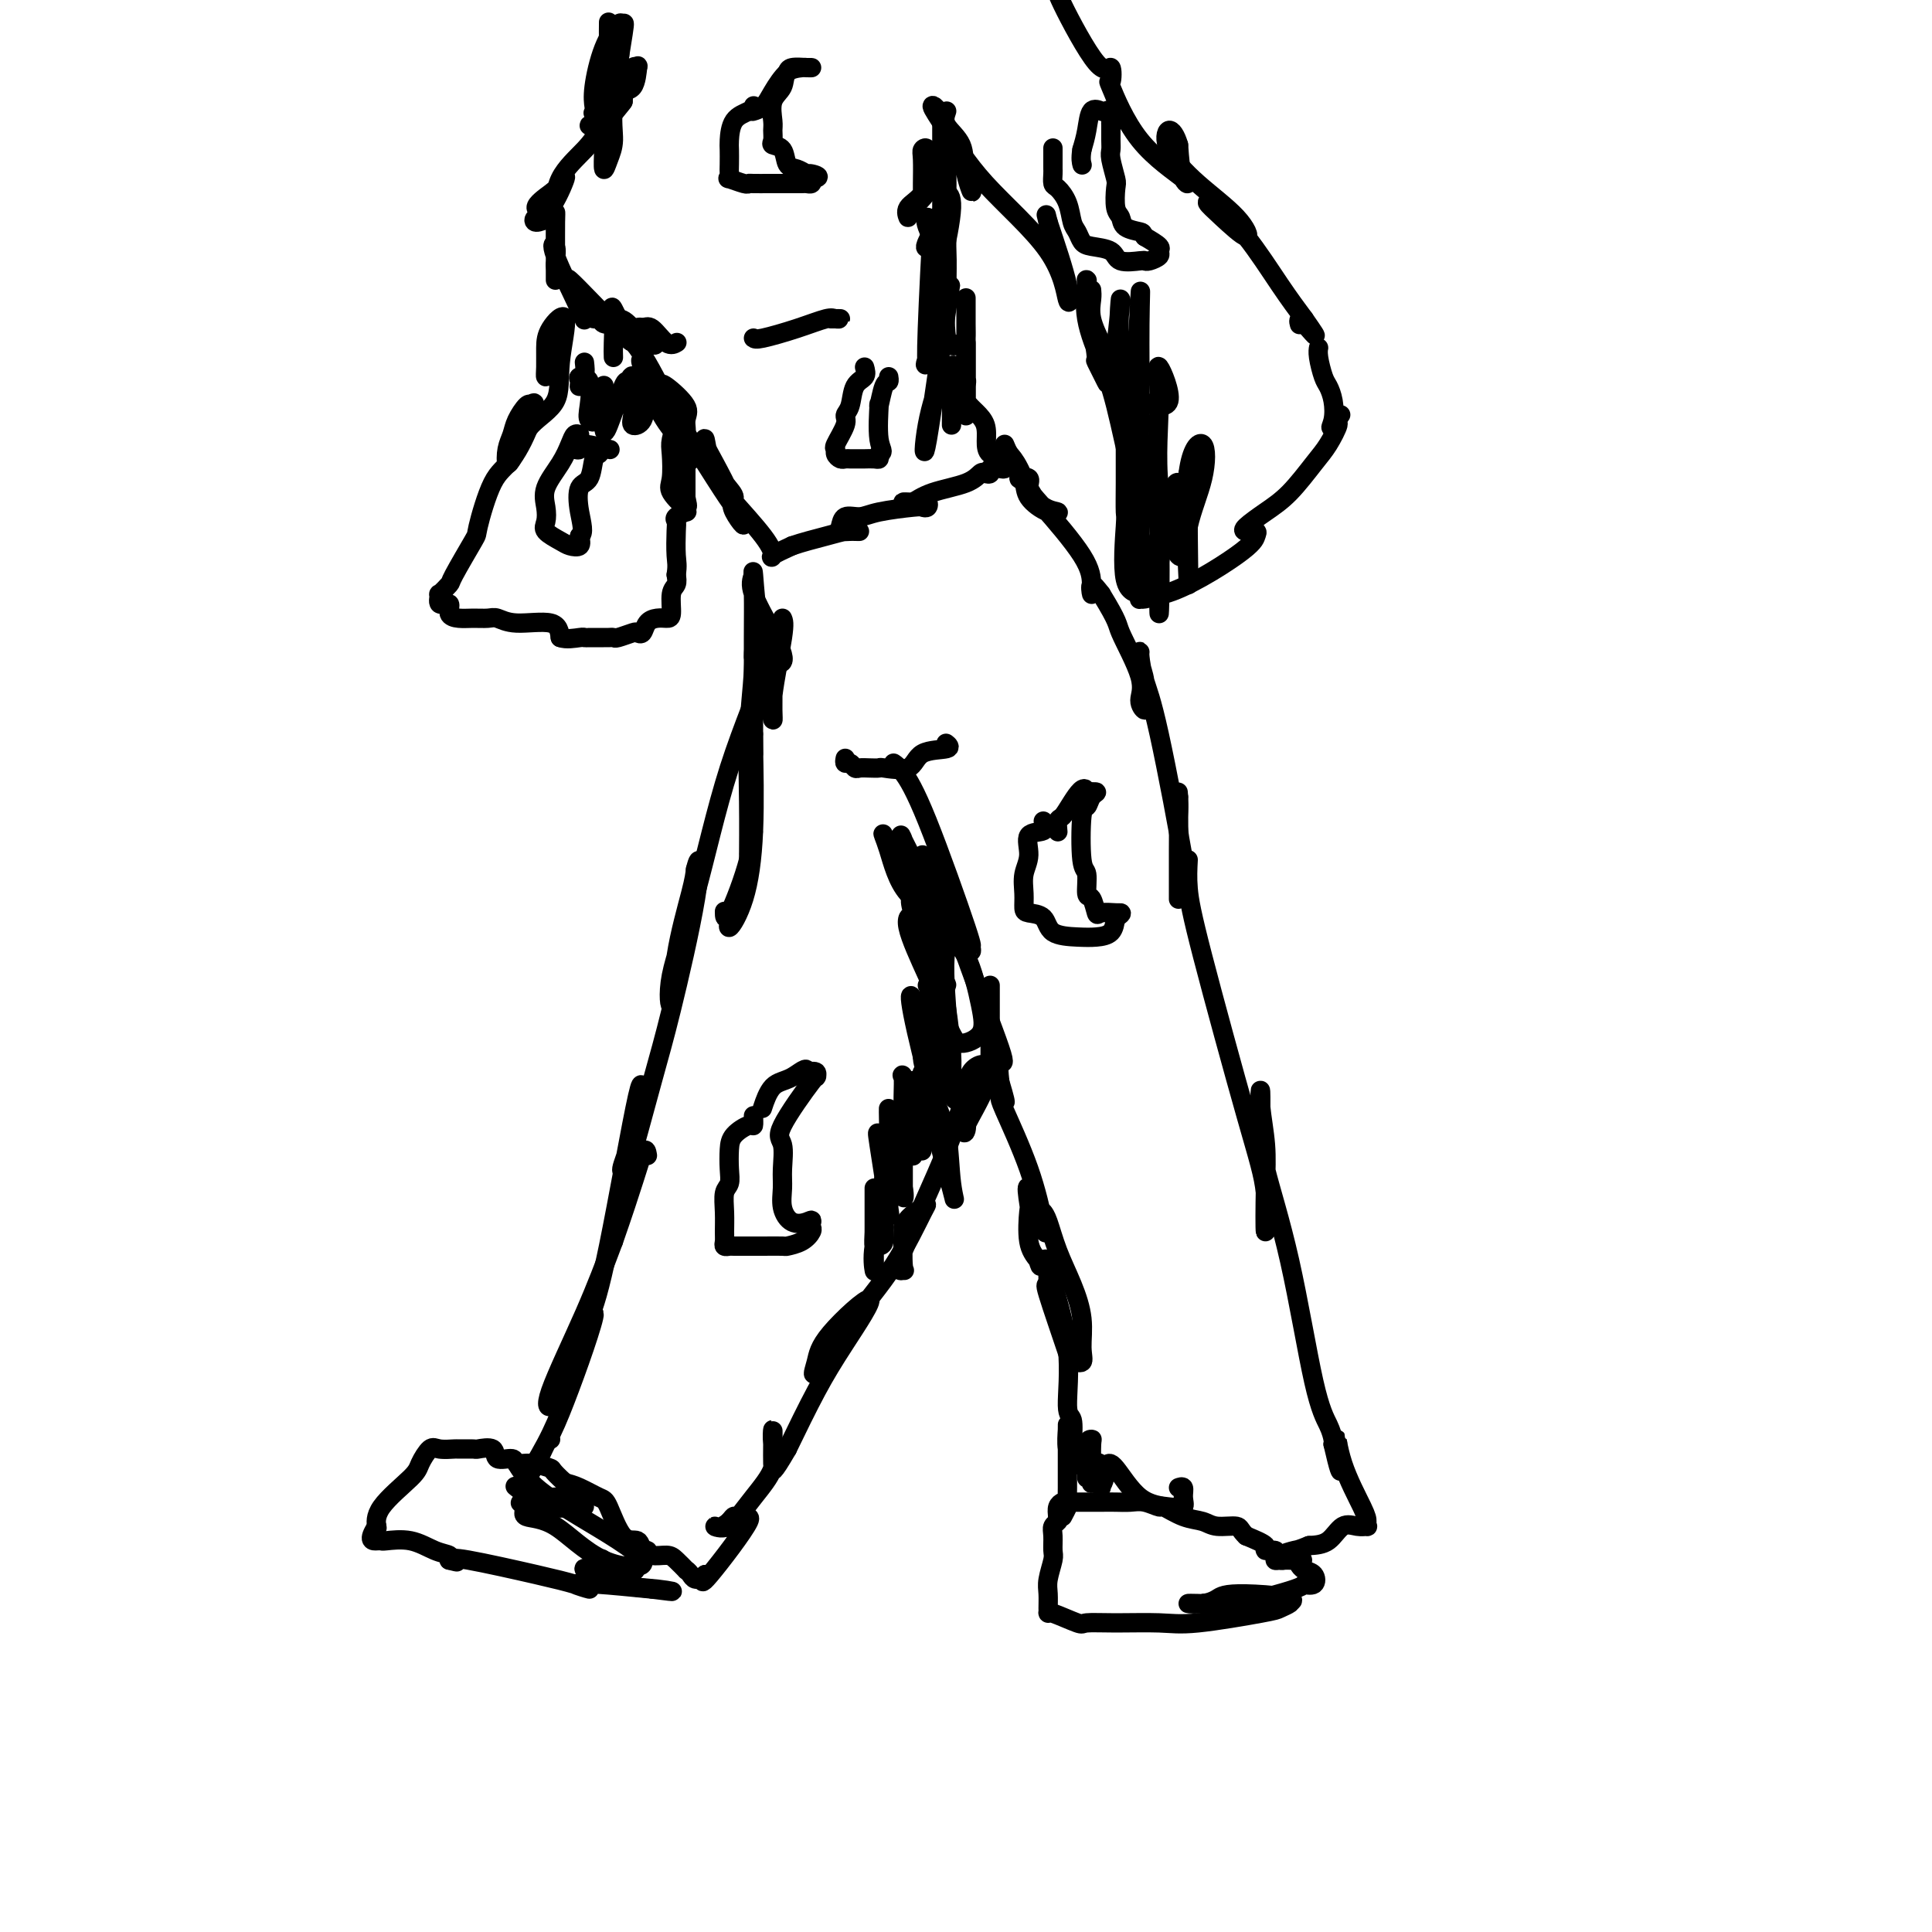 <svg viewBox='0 0 400 400' version='1.1' xmlns='http://www.w3.org/2000/svg' xmlns:xlink='http://www.w3.org/1999/xlink'><g fill='none' stroke='#000000' stroke-width='4' stroke-linecap='round' stroke-linejoin='round'><path d='M128,18c0.226,-0.074 0.452,-0.149 1,-1c0.548,-0.851 1.419,-2.479 2,-3c0.581,-0.521 0.871,0.064 1,0c0.129,-0.064 0.096,-0.776 0,0c-0.096,0.776 -0.255,3.041 -1,4c-0.745,0.959 -2.077,0.611 -3,1c-0.923,0.389 -1.436,1.514 -2,3c-0.564,1.486 -1.179,3.332 -2,4c-0.821,0.668 -1.849,0.158 -2,0c-0.151,-0.158 0.576,0.037 1,0c0.424,-0.037 0.544,-0.305 1,-1c0.456,-0.695 1.246,-1.815 2,-3c0.754,-1.185 1.472,-2.434 2,-3c0.528,-0.566 0.865,-0.447 1,0c0.135,0.447 0.067,1.224 0,2'/><path d='M129,21c0.033,0.128 -2.383,2.947 -4,5c-1.617,2.053 -2.434,3.339 -4,5c-1.566,1.661 -3.882,3.698 -5,6c-1.118,2.302 -1.040,4.870 -2,6c-0.960,1.130 -2.959,0.821 -3,0c-0.041,-0.821 1.877,-2.155 3,-3c1.123,-0.845 1.451,-1.203 2,-2c0.549,-0.797 1.318,-2.034 1,-1c-0.318,1.034 -1.725,4.339 -3,6c-1.275,1.661 -2.420,1.678 -3,2c-0.580,0.322 -0.594,0.949 0,1c0.594,0.051 1.797,-0.475 3,-1'/><path d='M114,45c0.691,-0.258 0.917,-0.902 1,-1c0.083,-0.098 0.022,0.351 0,2c-0.022,1.649 -0.005,4.498 0,7c0.005,2.502 -0.004,4.657 0,5c0.004,0.343 0.019,-1.127 0,-2c-0.019,-0.873 -0.072,-1.151 0,-2c0.072,-0.849 0.270,-2.270 0,-3c-0.270,-0.730 -1.009,-0.770 0,2c1.009,2.770 3.765,8.351 5,11c1.235,2.649 0.948,2.367 1,2c0.052,-0.367 0.443,-0.819 0,-2c-0.443,-1.181 -1.722,-3.090 -3,-5'/><path d='M118,59c-0.494,-1.182 -0.728,-1.636 0,-1c0.728,0.636 2.417,2.363 4,4c1.583,1.637 3.058,3.185 4,4c0.942,0.815 1.351,0.898 1,1c-0.351,0.102 -1.463,0.223 -2,0c-0.537,-0.223 -0.499,-0.791 -1,-1c-0.501,-0.209 -1.541,-0.060 -1,0c0.541,0.060 2.664,0.030 4,0c1.336,-0.030 1.884,-0.060 3,1c1.116,1.060 2.801,3.208 4,4c1.199,0.792 1.914,0.226 2,0c0.086,-0.226 -0.457,-0.113 -1,0'/><path d='M135,71c1.609,0.802 -0.370,0.306 -1,0c-0.630,-0.306 0.089,-0.422 0,-1c-0.089,-0.578 -0.985,-1.617 -1,-2c-0.015,-0.383 0.853,-0.109 1,0c0.147,0.109 -0.426,0.055 -1,0'/><path d='M133,68c-0.575,-0.477 -1.012,-0.170 -1,0c0.012,0.170 0.473,0.203 1,0c0.527,-0.203 1.121,-0.642 2,0c0.879,0.642 2.044,2.365 3,3c0.956,0.635 1.702,0.181 2,0c0.298,-0.181 0.149,-0.091 0,0'/><path d='M156,70c0.221,0.166 0.442,0.332 2,0c1.558,-0.332 4.453,-1.161 7,-2c2.547,-0.839 4.745,-1.689 6,-2c1.255,-0.311 1.565,-0.083 2,0c0.435,0.083 0.993,0.022 1,0c0.007,-0.022 -0.537,-0.006 -1,0c-0.463,0.006 -0.847,0.002 -1,0c-0.153,-0.002 -0.077,-0.001 0,0'/><path d='M127,74c-0.023,-0.812 -0.046,-1.623 0,-3c0.046,-1.377 0.161,-3.319 0,-5c-0.161,-1.681 -0.597,-3.101 0,-2c0.597,1.101 2.226,4.724 3,6c0.774,1.276 0.693,0.207 2,2c1.307,1.793 4.002,6.449 6,11c1.998,4.551 3.297,8.998 4,11c0.703,2.002 0.808,1.559 1,1c0.192,-0.559 0.471,-1.234 0,-2c-0.471,-0.766 -1.691,-1.623 -3,-3c-1.309,-1.377 -2.707,-3.273 -4,-6c-1.293,-2.727 -2.479,-6.286 -3,-8c-0.521,-1.714 -0.376,-1.582 0,-1c0.376,0.582 0.982,1.615 2,4c1.018,2.385 2.448,6.124 3,7c0.552,0.876 0.225,-1.110 2,1c1.775,2.110 5.650,8.317 8,12c2.350,3.683 3.175,4.841 4,6'/><path d='M152,105c3.847,6.410 0.964,2.935 0,1c-0.964,-1.935 -0.011,-2.331 0,-3c0.011,-0.669 -0.921,-1.610 -2,-3c-1.079,-1.390 -2.306,-3.230 -3,-5c-0.694,-1.770 -0.857,-3.471 -1,-4c-0.143,-0.529 -0.267,0.115 0,1c0.267,0.885 0.923,2.010 2,4c1.077,1.990 2.573,4.846 3,6c0.427,1.154 -0.214,0.605 1,2c1.214,1.395 4.284,4.735 6,7c1.716,2.265 2.077,3.456 2,4c-0.077,0.544 -0.594,0.441 0,0c0.594,-0.441 2.297,-1.221 4,-2'/><path d='M164,113c1.989,-0.702 4.960,-1.456 7,-2c2.040,-0.544 3.147,-0.878 4,-1c0.853,-0.122 1.451,-0.032 2,0c0.549,0.032 1.051,0.007 1,0c-0.051,-0.007 -0.653,0.004 -1,0c-0.347,-0.004 -0.438,-0.025 -1,0c-0.562,0.025 -1.596,0.095 -2,0c-0.404,-0.095 -0.178,-0.355 0,-1c0.178,-0.645 0.310,-1.676 1,-2c0.690,-0.324 1.940,0.058 3,0c1.060,-0.058 1.931,-0.555 4,-1c2.069,-0.445 5.335,-0.837 7,-1c1.665,-0.163 1.731,-0.096 2,0c0.269,0.096 0.743,0.222 1,0c0.257,-0.222 0.296,-0.791 0,-1c-0.296,-0.209 -0.926,-0.056 -1,0c-0.074,0.056 0.407,0.016 0,0c-0.407,-0.016 -1.704,-0.008 -3,0'/><path d='M188,104c-0.900,-0.148 -1.150,-0.017 -1,0c0.150,0.017 0.698,-0.080 1,0c0.302,0.080 0.357,0.336 1,0c0.643,-0.336 1.875,-1.266 4,-2c2.125,-0.734 5.142,-1.272 7,-2c1.858,-0.728 2.557,-1.645 3,-2c0.443,-0.355 0.630,-0.147 1,0c0.370,0.147 0.922,0.233 1,0c0.078,-0.233 -0.319,-0.784 0,-1c0.319,-0.216 1.355,-0.097 2,0c0.645,0.097 0.899,0.170 1,0c0.101,-0.170 0.051,-0.585 0,-1'/><path d='M208,96c2.410,-1.390 -1.564,-0.864 -3,-2c-1.436,-1.136 -0.332,-3.934 -1,-6c-0.668,-2.066 -3.107,-3.399 -4,-5c-0.893,-1.601 -0.239,-3.469 0,-4c0.239,-0.531 0.064,0.274 0,1c-0.064,0.726 -0.017,1.373 0,2c0.017,0.627 0.005,1.233 0,2c-0.005,0.767 -0.001,1.694 0,2c0.001,0.306 0.000,-0.008 0,-2c-0.000,-1.992 -0.000,-5.661 0,-8c0.000,-2.339 0.000,-3.349 0,-4c-0.000,-0.651 -0.000,-0.942 0,-1c0.000,-0.058 0.000,0.119 0,1c-0.000,0.881 -0.000,2.468 0,4c0.000,1.532 0.000,3.009 0,4c-0.000,0.991 -0.000,1.495 0,2'/><path d='M200,82c0.000,1.350 0.000,-0.277 0,-2c-0.000,-1.723 -0.000,-3.544 0,-5c0.000,-1.456 0.000,-2.547 0,-4c-0.000,-1.453 -0.000,-3.267 0,-5c0.000,-1.733 0.000,-3.386 0,-4c-0.000,-0.614 -0.001,-0.191 0,0c0.001,0.191 0.003,0.149 0,1c-0.003,0.851 -0.011,2.595 0,4c0.011,1.405 0.041,2.471 0,3c-0.041,0.529 -0.155,0.520 -1,1c-0.845,0.480 -2.423,1.450 -3,-1c-0.577,-2.450 -0.155,-8.318 0,-12c0.155,-3.682 0.041,-5.178 0,-7c-0.041,-1.822 -0.011,-3.972 0,-5c0.011,-1.028 0.003,-0.936 0,-1c-0.003,-0.064 -0.001,-0.285 0,1c0.001,1.285 0.000,4.077 0,6c-0.000,1.923 -0.000,2.978 0,4c0.000,1.022 0.000,2.011 0,3'/><path d='M196,59c0.012,1.425 0.042,-1.513 0,-3c-0.042,-1.487 -0.156,-1.522 -1,-3c-0.844,-1.478 -2.420,-4.398 -3,-6c-0.580,-1.602 -0.166,-1.886 0,-2c0.166,-0.114 0.083,-0.057 0,0'/><path d='M195,45c0.000,-0.021 0.000,-0.042 0,-1c0.000,-0.958 0.000,-2.854 0,-4c0.000,-1.146 0.000,-1.543 0,-2c0.000,-0.457 0.000,-0.975 0,-1c0.000,-0.025 0.000,0.441 0,1c0.000,0.559 0.000,1.210 0,2c-0.000,0.790 0.000,1.719 0,3c0.000,1.281 0.000,2.915 0,3c0.000,0.085 0.000,-1.379 0,-3c0.000,-1.621 0.000,-3.399 0,-5c0.000,-1.601 0.000,-3.024 0,-5c0.000,-1.976 0.000,-4.505 0,-6c0.000,-1.495 0.000,-1.957 0,-2c0.000,-0.043 0.000,0.333 0,1c0.000,0.667 0.000,1.626 0,3c0.000,1.374 0.000,3.162 0,4c0.000,0.838 0.000,0.726 0,1c0.000,0.274 0.000,0.936 0,1c0.000,0.064 0.000,-0.468 0,-1'/><path d='M195,34c0.000,0.422 0.000,-2.022 0,-3c0.000,-0.978 0.000,-0.489 0,0'/><path d='M196,23c-0.326,0.947 -0.653,1.894 0,3c0.653,1.106 2.285,2.370 3,4c0.715,1.630 0.513,3.624 1,6c0.487,2.376 1.661,5.132 1,3c-0.661,-2.132 -3.159,-9.153 -5,-13c-1.841,-3.847 -3.026,-4.521 -3,-4c0.026,0.521 1.264,2.236 3,5c1.736,2.764 3.971,6.578 8,11c4.029,4.422 9.853,9.453 13,14c3.147,4.547 3.616,8.609 4,10c0.384,1.391 0.681,0.112 0,-3c-0.681,-3.112 -2.341,-8.056 -4,-13'/><path d='M217,46c-0.667,-2.667 -0.333,-1.333 0,0'/><path d='M219,-2c0.075,0.024 0.151,0.047 0,0c-0.151,-0.047 -0.527,-0.165 1,3c1.527,3.165 4.959,9.614 7,12c2.041,2.386 2.692,0.709 3,1c0.308,0.291 0.272,2.549 0,3c-0.272,0.451 -0.780,-0.904 0,1c0.780,1.904 2.848,7.067 6,11c3.152,3.933 7.387,6.636 9,8c1.613,1.364 0.604,1.390 0,0c-0.604,-1.390 -0.802,-4.195 -1,-7'/><path d='M244,30c-0.541,-1.916 -1.395,-3.207 -2,-3c-0.605,0.207 -0.962,1.910 0,4c0.962,2.090 3.244,4.567 6,7c2.756,2.433 5.985,4.824 8,7c2.015,2.176 2.816,4.138 2,4c-0.816,-0.138 -3.247,-2.377 -5,-4c-1.753,-1.623 -2.826,-2.631 -3,-3c-0.174,-0.369 0.551,-0.099 2,1c1.449,1.099 3.621,3.027 6,6c2.379,2.973 4.965,6.992 7,10c2.035,3.008 3.517,5.004 5,7'/><path d='M270,66c4.393,6.262 1.375,2.417 0,1c-1.375,-1.417 -1.107,-0.405 -1,0c0.107,0.405 0.054,0.202 0,0'/><path d='M226,60c0.052,0.527 0.104,1.054 0,2c-0.104,0.946 -0.366,2.310 0,4c0.366,1.690 1.358,3.705 2,5c0.642,1.295 0.933,1.869 1,3c0.067,1.131 -0.090,2.820 0,4c0.090,1.180 0.427,1.849 0,1c-0.427,-0.849 -1.617,-3.218 -2,-4c-0.383,-0.782 0.042,0.024 0,-1c-0.042,-1.024 -0.549,-3.877 -1,-7c-0.451,-3.123 -0.844,-6.514 -1,-8c-0.156,-1.486 -0.076,-1.065 0,-1c0.076,0.065 0.147,-0.227 0,1c-0.147,1.227 -0.512,3.971 0,7c0.512,3.029 1.902,6.342 3,9c1.098,2.658 1.902,4.661 3,9c1.098,4.339 2.488,11.014 3,13c0.512,1.986 0.146,-0.718 0,-3c-0.146,-2.282 -0.073,-4.141 0,-6'/><path d='M234,88c-0.227,-4.296 -0.793,-10.535 -1,-13c-0.207,-2.465 -0.055,-1.155 0,0c0.055,1.155 0.015,2.156 0,3c-0.015,0.844 -0.003,1.530 0,4c0.003,2.470 -0.002,6.725 0,10c0.002,3.275 0.012,5.570 0,8c-0.012,2.430 -0.045,4.995 0,6c0.045,1.005 0.170,0.451 0,3c-0.170,2.549 -0.633,8.200 0,11c0.633,2.800 2.363,2.747 3,3c0.637,0.253 0.181,0.810 0,1c-0.181,0.190 -0.087,0.013 0,0c0.087,-0.013 0.168,0.139 1,0c0.832,-0.139 2.416,-0.570 4,-1'/><path d='M241,123c4.400,-1.122 11.400,-5.426 15,-8c3.600,-2.574 3.799,-3.416 4,-4c0.201,-0.584 0.404,-0.909 0,-1c-0.404,-0.091 -1.416,0.051 -2,0c-0.584,-0.051 -0.740,-0.294 0,-1c0.740,-0.706 2.374,-1.875 4,-3c1.626,-1.125 3.242,-2.208 5,-4c1.758,-1.792 3.657,-4.295 5,-6c1.343,-1.705 2.131,-2.613 3,-4c0.869,-1.387 1.820,-3.253 2,-4c0.180,-0.747 -0.410,-0.373 -1,0'/><path d='M276,88c3.098,-4.169 0.841,-1.093 0,0c-0.841,1.093 -0.268,0.203 0,-1c0.268,-1.203 0.229,-2.718 0,-4c-0.229,-1.282 -0.650,-2.330 -1,-3c-0.350,-0.670 -0.630,-0.963 -1,-2c-0.370,-1.037 -0.830,-2.818 -1,-4c-0.170,-1.182 -0.048,-1.766 0,-2c0.048,-0.234 0.024,-0.117 0,0'/><path d='M126,7c-0.001,-0.766 -0.002,-1.533 0,-2c0.002,-0.467 0.007,-0.636 0,0c-0.007,0.636 -0.026,2.076 0,4c0.026,1.924 0.098,4.332 0,6c-0.098,1.668 -0.367,2.596 -1,4c-0.633,1.404 -1.629,3.283 -2,4c-0.371,0.717 -0.117,0.271 0,0c0.117,-0.271 0.097,-0.369 0,-1c-0.097,-0.631 -0.273,-1.796 0,-4c0.273,-2.204 0.994,-5.449 2,-8c1.006,-2.551 2.299,-4.409 3,-5c0.701,-0.591 0.812,0.085 1,0c0.188,-0.085 0.453,-0.930 0,2c-0.453,2.930 -1.624,9.635 -2,14c-0.376,4.365 0.043,6.391 0,8c-0.043,1.609 -0.548,2.802 -1,4c-0.452,1.198 -0.853,2.399 -1,2c-0.147,-0.399 -0.042,-2.400 0,-4c0.042,-1.600 0.021,-2.800 0,-4'/><path d='M125,27c-0.337,-2.510 -0.678,-5.786 0,-9c0.678,-3.214 2.375,-6.365 3,-7c0.625,-0.635 0.179,1.247 0,2c-0.179,0.753 -0.089,0.376 0,0'/><path d='M116,66c-0.732,3.430 -1.464,6.859 -2,9c-0.536,2.141 -0.878,2.993 -1,3c-0.122,0.007 -0.026,-0.833 0,-2c0.026,-1.167 -0.017,-2.662 0,-4c0.017,-1.338 0.094,-2.520 1,-4c0.906,-1.480 2.642,-3.259 3,-2c0.358,1.259 -0.663,5.555 -1,9c-0.337,3.445 0.011,6.040 -1,8c-1.011,1.960 -3.382,3.287 -5,5c-1.618,1.713 -2.483,3.813 -3,5c-0.517,1.187 -0.687,1.462 -1,2c-0.313,0.538 -0.771,1.338 -1,1c-0.229,-0.338 -0.230,-1.814 0,-3c0.230,-1.186 0.690,-2.081 1,-3c0.310,-0.919 0.468,-1.863 1,-3c0.532,-1.137 1.438,-2.468 2,-3c0.562,-0.532 0.781,-0.266 1,0'/><path d='M110,84c0.964,-1.619 0.875,0.334 0,3c-0.875,2.666 -2.536,6.046 -4,8c-1.464,1.954 -2.730,2.483 -4,5c-1.270,2.517 -2.544,7.022 -3,9c-0.456,1.978 -0.093,1.428 -1,3c-0.907,1.572 -3.082,5.266 -4,7c-0.918,1.734 -0.578,1.506 -1,2c-0.422,0.494 -1.607,1.708 -2,2c-0.393,0.292 0.005,-0.338 0,0c-0.005,0.338 -0.413,1.646 0,2c0.413,0.354 1.648,-0.245 2,0c0.352,0.245 -0.177,1.332 0,2c0.177,0.668 1.061,0.915 2,1c0.939,0.085 1.933,0.006 3,0c1.067,-0.006 2.209,0.059 3,0c0.791,-0.059 1.233,-0.243 2,0c0.767,0.243 1.860,0.911 4,1c2.140,0.089 5.326,-0.403 7,0c1.674,0.403 1.837,1.702 2,3'/><path d='M116,132c1.163,0.464 3.071,0.124 4,0c0.929,-0.124 0.879,-0.033 1,0c0.121,0.033 0.414,0.009 1,0c0.586,-0.009 1.464,-0.001 2,0c0.536,0.001 0.728,-0.003 1,0c0.272,0.003 0.622,0.014 1,0c0.378,-0.014 0.784,-0.055 1,0c0.216,0.055 0.242,0.204 1,0c0.758,-0.204 2.247,-0.762 3,-1c0.753,-0.238 0.768,-0.155 1,0c0.232,0.155 0.679,0.381 1,0c0.321,-0.381 0.516,-1.369 1,-2c0.484,-0.631 1.258,-0.903 2,-1c0.742,-0.097 1.453,-0.018 2,0c0.547,0.018 0.930,-0.026 1,-1c0.070,-0.974 -0.173,-2.878 0,-4c0.173,-1.122 0.764,-1.464 1,-2c0.236,-0.536 0.118,-1.268 0,-2'/><path d='M140,119c0.312,-2.024 0.091,-2.585 0,-4c-0.091,-1.415 -0.053,-3.685 0,-5c0.053,-1.315 0.119,-1.674 0,-2c-0.119,-0.326 -0.424,-0.617 0,-1c0.424,-0.383 1.578,-0.857 2,-1c0.422,-0.143 0.113,0.047 0,0c-0.113,-0.047 -0.030,-0.330 0,-1c0.030,-0.670 0.008,-1.726 0,-2c-0.008,-0.274 -0.002,0.235 0,-1c0.002,-1.235 0.001,-4.215 0,-6c-0.001,-1.785 -0.000,-2.377 0,-3c0.000,-0.623 0.000,-1.277 0,-2c-0.000,-0.723 -0.000,-1.513 0,-1c0.000,0.513 0.000,2.330 0,3c-0.000,0.670 -0.000,0.191 0,1c0.000,0.809 0.000,2.904 0,5'/><path d='M142,99c-0.049,2.136 -0.170,2.976 0,4c0.170,1.024 0.633,2.232 0,2c-0.633,-0.232 -2.362,-1.903 -3,-3c-0.638,-1.097 -0.185,-1.619 0,-3c0.185,-1.381 0.102,-3.622 0,-5c-0.102,-1.378 -0.224,-1.892 0,-3c0.224,-1.108 0.792,-2.808 1,-3c0.208,-0.192 0.056,1.124 0,2c-0.056,0.876 -0.015,1.313 0,2c0.015,0.687 0.004,1.625 0,2c-0.004,0.375 -0.002,0.188 0,0'/><path d='M156,119c-0.364,0.967 -0.728,1.934 0,4c0.728,2.066 2.549,5.230 4,8c1.451,2.770 2.532,5.145 2,6c-0.532,0.855 -2.679,0.189 -4,-4c-1.321,-4.189 -1.818,-11.902 -2,-14c-0.182,-2.098 -0.049,1.418 0,4c0.049,2.582 0.013,4.231 0,9c-0.013,4.769 -0.003,12.659 0,17c0.003,4.341 0.001,5.133 0,6c-0.001,0.867 -0.000,1.810 0,0c0.000,-1.810 0.000,-6.374 0,-10c-0.000,-3.626 -0.000,-6.313 0,-9'/><path d='M156,136c0.061,-2.870 0.212,-0.546 0,3c-0.212,3.546 -0.789,8.312 -1,13c-0.211,4.688 -0.057,9.298 0,14c0.057,4.702 0.015,9.498 0,12c-0.015,2.502 -0.004,2.712 0,2c0.004,-0.712 0.001,-2.346 0,-3c-0.001,-0.654 -0.001,-0.327 0,0'/><path d='M208,92c0.283,0.703 0.566,1.406 1,2c0.434,0.594 1.020,1.079 2,3c0.980,1.921 2.355,5.279 4,7c1.645,1.721 3.559,1.807 4,2c0.441,0.193 -0.592,0.495 -2,0c-1.408,-0.495 -3.191,-1.787 -4,-3c-0.809,-1.213 -0.644,-2.347 -1,-3c-0.356,-0.653 -1.234,-0.826 -1,-1c0.234,-0.174 1.579,-0.350 2,0c0.421,0.350 -0.083,1.224 0,2c0.083,0.776 0.753,1.453 3,4c2.247,2.547 6.072,6.964 8,10c1.928,3.036 1.960,4.690 2,6c0.040,1.310 0.088,2.276 0,2c-0.088,-0.276 -0.311,-1.793 0,-2c0.311,-0.207 1.155,0.897 2,2'/><path d='M228,123c3.753,6.133 3.135,5.964 4,8c0.865,2.036 3.214,6.275 4,9c0.786,2.725 0.011,3.936 0,5c-0.011,1.064 0.743,1.980 1,2c0.257,0.020 0.016,-0.856 0,-2c-0.016,-1.144 0.194,-2.555 0,-4c-0.194,-1.445 -0.792,-2.925 -1,-4c-0.208,-1.075 -0.027,-1.744 0,-2c0.027,-0.256 -0.102,-0.097 0,1c0.102,1.097 0.435,3.132 1,5c0.565,1.868 1.363,3.567 3,11c1.637,7.433 4.113,20.599 5,26c0.887,5.401 0.185,3.036 0,2c-0.185,-1.036 0.146,-0.741 0,-2c-0.146,-1.259 -0.770,-4.070 -1,-6c-0.230,-1.930 -0.066,-2.980 0,-4c0.066,-1.020 0.033,-2.010 0,-3'/><path d='M244,165c-0.155,-2.059 -0.041,-0.708 0,2c0.041,2.708 0.011,6.773 0,9c-0.011,2.227 -0.003,2.617 0,4c0.003,1.383 0.001,3.759 0,5c-0.001,1.241 -0.000,1.348 0,1c0.000,-0.348 0.000,-1.150 0,-1c-0.000,0.150 -0.000,1.251 0,0c0.000,-1.251 0.000,-4.853 0,-7c-0.000,-2.147 -0.000,-2.838 0,-2c0.000,0.838 0.000,3.204 0,4c-0.000,0.796 -0.000,0.022 0,0c0.000,-0.022 0.000,0.708 0,1c-0.000,0.292 -0.000,0.146 0,0'/><path d='M156,152c-0.036,-0.287 -0.071,-0.573 0,3c0.071,3.573 0.250,11.007 0,17c-0.250,5.993 -0.929,10.547 -2,14c-1.071,3.453 -2.536,5.806 -3,6c-0.464,0.194 0.072,-1.770 1,-4c0.928,-2.230 2.249,-4.724 3,-8c0.751,-3.276 0.933,-7.334 1,-8c0.067,-0.666 0.018,2.058 -1,6c-1.018,3.942 -3.005,9.100 -4,11c-0.995,1.900 -0.999,0.543 -1,0c-0.001,-0.543 -0.001,-0.271 0,0'/><path d='M162,128c0.227,0.490 0.453,0.980 0,4c-0.453,3.020 -1.586,8.571 -2,12c-0.414,3.429 -0.108,4.737 0,5c0.108,0.263 0.019,-0.517 0,-2c-0.019,-1.483 0.034,-3.668 0,-7c-0.034,-3.332 -0.154,-7.812 0,-9c0.154,-1.188 0.581,0.915 -1,6c-1.581,5.085 -5.169,13.151 -8,22c-2.831,8.849 -4.906,18.481 -7,26c-2.094,7.519 -4.208,12.923 -5,17c-0.792,4.077 -0.264,6.825 0,6c0.264,-0.825 0.263,-5.222 1,-10c0.737,-4.778 2.210,-9.937 3,-13c0.790,-3.063 0.895,-4.032 1,-5'/><path d='M144,180c1.033,-4.202 1.115,-0.706 0,6c-1.115,6.706 -3.426,16.623 -5,23c-1.574,6.377 -2.412,9.213 -4,15c-1.588,5.787 -3.927,14.524 -5,18c-1.073,3.476 -0.881,1.690 -1,1c-0.119,-0.690 -0.548,-0.284 0,-2c0.548,-1.716 2.075,-5.553 3,-10c0.925,-4.447 1.249,-9.505 0,-4c-1.249,5.505 -4.071,21.573 -6,31c-1.929,9.427 -2.964,12.214 -4,15'/><path d='M122,273c-3.667,15.500 -1.833,7.750 0,0'/><path d='M175,157c-0.088,0.453 -0.176,0.906 0,1c0.176,0.094 0.615,-0.171 1,0c0.385,0.171 0.715,0.777 1,1c0.285,0.223 0.524,0.063 1,0c0.476,-0.063 1.188,-0.027 2,0c0.812,0.027 1.725,0.047 2,0c0.275,-0.047 -0.088,-0.160 1,0c1.088,0.160 3.626,0.593 5,0c1.374,-0.593 1.585,-2.210 3,-3c1.415,-0.790 4.035,-0.751 5,-1c0.965,-0.249 0.276,-0.785 0,-1c-0.276,-0.215 -0.138,-0.107 0,0'/><path d='M185,158c0.516,0.354 1.031,0.707 2,2c0.969,1.293 2.391,3.524 5,10c2.609,6.476 6.406,17.196 8,22c1.594,4.804 0.984,3.691 1,4c0.016,0.309 0.659,2.038 -1,0c-1.659,-2.038 -5.621,-7.845 -7,-11c-1.379,-3.155 -0.175,-3.659 0,-5c0.175,-1.341 -0.678,-3.518 0,-2c0.678,1.518 2.889,6.733 4,10c1.111,3.267 1.123,4.587 3,10c1.877,5.413 5.621,14.919 7,19c1.379,4.081 0.394,2.737 0,3c-0.394,0.263 -0.197,2.131 0,4'/><path d='M207,224c2.164,7.207 0.572,3.226 0,2c-0.572,-1.226 -0.126,0.304 0,1c0.126,0.696 -0.069,0.560 1,3c1.069,2.440 3.400,7.457 5,12c1.600,4.543 2.468,8.613 3,11c0.532,2.387 0.730,3.090 0,1c-0.730,-2.090 -2.386,-6.971 -3,-8c-0.614,-1.029 -0.185,1.796 0,3c0.185,1.204 0.127,0.786 0,2c-0.127,1.214 -0.322,4.061 0,6c0.322,1.939 1.161,2.969 2,4'/><path d='M215,261c0.476,2.321 0.667,0.625 1,0c0.333,-0.625 0.810,-0.179 1,0c0.190,0.179 0.095,0.089 0,0'/><path d='M246,178c-0.099,1.843 -0.198,3.687 0,6c0.198,2.313 0.694,5.097 3,14c2.306,8.903 6.423,23.925 9,33c2.577,9.075 3.615,12.203 4,16c0.385,3.797 0.117,8.262 0,8c-0.117,-0.262 -0.084,-5.251 0,-9c0.084,-3.749 0.219,-6.259 0,-9c-0.219,-2.741 -0.790,-5.713 -1,-8c-0.210,-2.287 -0.058,-3.891 0,-3c0.058,0.891 0.022,4.275 0,7c-0.022,2.725 -0.030,4.789 1,9c1.030,4.211 3.099,10.568 5,19c1.901,8.432 3.633,18.941 5,25c1.367,6.059 2.368,7.670 3,9c0.632,1.330 0.895,2.380 1,3c0.105,0.620 0.053,0.810 0,1'/><path d='M276,299c2.547,11.185 1.414,2.647 1,0c-0.414,-2.647 -0.110,0.597 1,4c1.110,3.403 3.024,6.965 4,9c0.976,2.035 1.013,2.542 1,3c-0.013,0.458 -0.074,0.865 0,1c0.074,0.135 0.285,-0.003 0,0c-0.285,0.003 -1.066,0.145 -2,0c-0.934,-0.145 -2.021,-0.578 -3,0c-0.979,0.578 -1.851,2.165 -3,3c-1.149,0.835 -2.574,0.917 -4,1'/><path d='M271,320c-2.372,0.956 -2.303,0.845 -3,1c-0.697,0.155 -2.159,0.578 -3,1c-0.841,0.422 -1.060,0.845 -1,1c0.060,0.155 0.399,0.041 1,0c0.601,-0.041 1.464,-0.011 2,0c0.536,0.011 0.744,0.003 1,0c0.256,-0.003 0.559,-0.001 1,0c0.441,0.001 1.019,0.001 1,0c-0.019,-0.001 -0.636,-0.003 -1,0c-0.364,0.003 -0.473,0.011 -1,0c-0.527,-0.011 -1.470,-0.041 -2,0c-0.530,0.041 -0.647,0.152 -1,0c-0.353,-0.152 -0.943,-0.568 -1,-1c-0.057,-0.432 0.418,-0.879 0,-1c-0.418,-0.121 -1.728,0.083 -2,0c-0.272,-0.083 0.494,-0.452 0,-1c-0.494,-0.548 -2.247,-1.274 -4,-2'/><path d='M258,318c-1.329,-1.241 -1.152,-1.843 -2,-2c-0.848,-0.157 -2.722,0.131 -4,0c-1.278,-0.131 -1.959,-0.680 -3,-1c-1.041,-0.320 -2.442,-0.411 -4,-1c-1.558,-0.589 -3.275,-1.674 -4,-2c-0.725,-0.326 -0.460,0.109 -1,0c-0.540,-0.109 -1.885,-0.761 -3,-1c-1.115,-0.239 -2.001,-0.064 -3,0c-0.999,0.064 -2.113,0.017 -3,0c-0.887,-0.017 -1.548,-0.002 -3,0c-1.452,0.002 -3.696,-0.008 -5,0c-1.304,0.008 -1.669,0.033 -2,0c-0.331,-0.033 -0.628,-0.124 -1,0c-0.372,0.124 -0.821,0.464 -1,1c-0.179,0.536 -0.090,1.268 0,2'/><path d='M219,314c-0.094,0.651 0.172,0.777 0,1c-0.172,0.223 -0.782,0.542 -1,1c-0.218,0.458 -0.044,1.056 0,2c0.044,0.944 -0.041,2.235 0,3c0.041,0.765 0.207,1.004 0,2c-0.207,0.996 -0.789,2.748 -1,4c-0.211,1.252 -0.053,2.003 0,3c0.053,0.997 -0.000,2.239 0,3c0.000,0.761 0.053,1.041 0,1c-0.053,-0.041 -0.213,-0.404 1,0c1.213,0.404 3.800,1.574 5,2c1.200,0.426 1.015,0.107 2,0c0.985,-0.107 3.141,-0.003 6,0c2.859,0.003 6.420,-0.094 9,0c2.580,0.094 4.177,0.379 8,0c3.823,-0.379 9.870,-1.421 13,-2c3.130,-0.579 3.343,-0.694 4,-1c0.657,-0.306 1.759,-0.802 2,-1c0.241,-0.198 -0.380,-0.099 -1,0'/><path d='M266,332c5.171,-1.116 -3.403,-1.907 -8,-2c-4.597,-0.093 -5.218,0.511 -6,1c-0.782,0.489 -1.725,0.862 -3,1c-1.275,0.138 -2.881,0.040 -3,0c-0.119,-0.040 1.248,-0.021 2,0c0.752,0.021 0.889,0.044 1,0c0.111,-0.044 0.194,-0.153 1,0c0.806,0.153 2.333,0.570 6,0c3.667,-0.570 9.473,-2.127 12,-3c2.527,-0.873 1.773,-1.061 2,-1c0.227,0.061 1.434,0.370 2,0c0.566,-0.370 0.492,-1.419 0,-2c-0.492,-0.581 -1.402,-0.695 -2,-1c-0.598,-0.305 -0.885,-0.801 -1,-1c-0.115,-0.199 -0.057,-0.099 0,0'/><path d='M220,314c0.423,-0.793 0.845,-1.586 1,-2c0.155,-0.414 0.041,-0.450 0,-1c-0.041,-0.550 -0.011,-1.614 0,-3c0.011,-1.386 0.003,-3.093 0,-4c-0.003,-0.907 -0.001,-1.013 0,-2c0.001,-0.987 -0.001,-2.855 0,-4c0.001,-1.145 0.004,-1.568 0,-2c-0.004,-0.432 -0.015,-0.873 0,-1c0.015,-0.127 0.056,0.061 0,1c-0.056,0.939 -0.210,2.629 0,4c0.210,1.371 0.784,2.421 1,3c0.216,0.579 0.075,0.686 0,0c-0.075,-0.686 -0.083,-2.165 0,-4c0.083,-1.835 0.257,-4.025 0,-5c-0.257,-0.975 -0.945,-0.737 -1,-3c-0.055,-2.263 0.521,-7.029 0,-12c-0.521,-4.971 -2.140,-10.146 -3,-13c-0.860,-2.854 -0.960,-3.387 -1,-3c-0.040,0.387 -0.020,1.693 0,3'/><path d='M217,266c-0.235,0.219 -0.824,-0.733 0,2c0.824,2.733 3.059,9.150 4,12c0.941,2.850 0.587,2.134 1,2c0.413,-0.134 1.593,0.315 2,0c0.407,-0.315 0.040,-1.394 0,-3c-0.040,-1.606 0.248,-3.741 0,-6c-0.248,-2.259 -1.033,-4.644 -2,-7c-0.967,-2.356 -2.115,-4.683 -3,-7c-0.885,-2.317 -1.508,-4.624 -2,-6c-0.492,-1.376 -0.855,-1.822 -1,-2c-0.145,-0.178 -0.073,-0.089 0,0'/><path d='M205,204c0.002,0.317 0.004,0.635 0,3c-0.004,2.365 -0.015,6.779 0,10c0.015,3.221 0.056,5.249 -1,8c-1.056,2.751 -3.210,6.225 -4,8c-0.790,1.775 -0.215,1.852 0,1c0.215,-0.852 0.069,-2.631 0,-5c-0.069,-2.369 -0.063,-5.327 1,-7c1.063,-1.673 3.182,-2.060 3,-1c-0.182,1.060 -2.665,3.568 -4,6c-1.335,2.432 -1.521,4.787 -4,11c-2.479,6.213 -7.252,16.284 -9,21c-1.748,4.716 -0.471,4.077 0,4c0.471,-0.077 0.134,0.406 0,-1c-0.134,-1.406 -0.067,-4.703 0,-8'/><path d='M187,254c0.840,-2.220 2.938,-3.271 4,-4c1.062,-0.729 1.086,-1.135 0,1c-1.086,2.135 -3.284,6.811 -6,11c-2.716,4.189 -5.952,7.891 -9,12c-3.048,4.109 -5.910,8.623 -7,10c-1.090,1.377 -0.407,-0.385 0,-2c0.407,-1.615 0.540,-3.085 3,-6c2.460,-2.915 7.247,-7.276 8,-7c0.753,0.276 -2.528,5.190 -5,9c-2.472,3.810 -4.135,6.517 -6,10c-1.865,3.483 -3.933,7.741 -6,12'/><path d='M163,300c-3.310,5.713 -3.084,4.495 -3,4c0.084,-0.495 0.025,-0.266 0,-1c-0.025,-0.734 -0.018,-2.432 0,-4c0.018,-1.568 0.046,-3.006 0,-3c-0.046,0.006 -0.165,1.458 0,3c0.165,1.542 0.616,3.176 0,5c-0.616,1.824 -2.299,3.840 -4,6c-1.701,2.160 -3.419,4.466 -4,5c-0.581,0.534 -0.023,-0.705 0,-1c0.023,-0.295 -0.488,0.352 -1,1'/><path d='M151,315c-2.156,1.865 -3.044,1.027 -3,1c0.044,-0.027 1.022,0.756 3,0c1.978,-0.756 4.956,-3.050 4,-1c-0.956,2.050 -5.844,8.443 -8,11c-2.156,2.557 -1.578,1.279 -1,0'/><path d='M146,326c-2.004,1.770 -2.513,0.694 -3,0c-0.487,-0.694 -0.950,-1.008 -1,-1c-0.050,0.008 0.313,0.338 0,0c-0.313,-0.338 -1.303,-1.342 -2,-2c-0.697,-0.658 -1.102,-0.969 -2,-1c-0.898,-0.031 -2.288,0.218 -3,0c-0.712,-0.218 -0.747,-0.903 -1,-1c-0.253,-0.097 -0.723,0.392 -1,0c-0.277,-0.392 -0.360,-1.667 -1,-2c-0.640,-0.333 -1.837,0.275 -3,-1c-1.163,-1.275 -2.291,-4.435 -3,-6c-0.709,-1.565 -0.999,-1.537 -2,-2c-1.001,-0.463 -2.715,-1.418 -4,-2c-1.285,-0.582 -2.143,-0.791 -3,-1'/><path d='M117,307c-3.269,-2.934 -2.442,-2.770 -3,-3c-0.558,-0.230 -2.500,-0.854 -4,-1c-1.500,-0.146 -2.557,0.185 -3,0c-0.443,-0.185 -0.274,-0.887 -1,-1c-0.726,-0.113 -2.349,0.362 -3,0c-0.651,-0.362 -0.329,-1.561 -1,-2c-0.671,-0.439 -2.333,-0.117 -3,0c-0.667,0.117 -0.338,0.029 -1,0c-0.662,-0.029 -2.314,0.002 -3,0c-0.686,-0.002 -0.406,-0.036 -1,0c-0.594,0.036 -2.062,0.144 -3,0c-0.938,-0.144 -1.348,-0.539 -2,0c-0.652,0.539 -1.548,2.012 -2,3c-0.452,0.988 -0.461,1.492 -2,3c-1.539,1.508 -4.607,4.021 -6,6c-1.393,1.979 -1.112,3.422 -1,4c0.112,0.578 0.056,0.289 0,0'/><path d='M78,316c-2.072,3.157 -0.753,3.049 0,3c0.753,-0.049 0.941,-0.038 1,0c0.059,0.038 -0.012,0.104 1,0c1.012,-0.104 3.106,-0.378 5,0c1.894,0.378 3.587,1.410 5,2c1.413,0.590 2.547,0.740 3,1c0.453,0.260 0.227,0.630 0,1'/><path d='M93,323c2.562,0.660 1.468,0.311 1,0c-0.468,-0.311 -0.310,-0.585 3,0c3.310,0.585 9.773,2.027 14,3c4.227,0.973 6.218,1.475 8,2c1.782,0.525 3.356,1.072 3,1c-0.356,-0.072 -2.642,-0.761 -3,-1c-0.358,-0.239 1.211,-0.026 2,0c0.789,0.026 0.797,-0.135 3,0c2.203,0.135 6.602,0.568 11,1'/><path d='M135,329c7.039,0.940 3.637,0.291 1,0c-2.637,-0.291 -4.507,-0.222 -7,-1c-2.493,-0.778 -5.607,-2.403 -7,-3c-1.393,-0.597 -1.064,-0.167 -1,0c0.064,0.167 -0.138,0.072 2,0c2.138,-0.072 6.614,-0.123 8,0c1.386,0.123 -0.319,0.418 -2,0c-1.681,-0.418 -3.337,-1.548 -4,-2c-0.663,-0.452 -0.331,-0.226 0,0'/><path d='M114,298c-0.283,0.103 -0.565,0.206 -1,1c-0.435,0.794 -1.022,2.277 -2,4c-0.978,1.723 -2.348,3.684 -2,3c0.348,-0.684 2.412,-4.012 4,-7c1.588,-2.988 2.698,-5.636 4,-9c1.302,-3.364 2.795,-7.444 4,-11c1.205,-3.556 2.121,-6.587 2,-7c-0.121,-0.413 -1.279,1.792 -3,5c-1.721,3.208 -4.005,7.418 -5,10c-0.995,2.582 -0.700,3.538 -1,4c-0.300,0.462 -1.196,0.432 0,-3c1.196,-3.432 4.485,-10.266 7,-16c2.515,-5.734 4.258,-10.367 6,-15'/><path d='M127,257c4.083,-11.655 5.292,-16.292 6,-18c0.708,-1.708 0.917,-0.488 1,0c0.083,0.488 0.042,0.244 0,0'/><path d='M156,231c0.030,0.889 0.060,1.777 0,2c-0.060,0.223 -0.211,-0.221 -1,0c-0.789,0.221 -2.215,1.107 -3,2c-0.785,0.893 -0.928,1.792 -1,3c-0.072,1.208 -0.072,2.726 0,4c0.072,1.274 0.216,2.306 0,3c-0.216,0.694 -0.791,1.051 -1,2c-0.209,0.949 -0.053,2.489 0,4c0.053,1.511 0.001,2.993 0,4c-0.001,1.007 0.047,1.538 0,2c-0.047,0.462 -0.191,0.856 0,1c0.191,0.144 0.717,0.038 1,0c0.283,-0.038 0.322,-0.010 1,0c0.678,0.010 1.995,0.001 3,0c1.005,-0.001 1.699,0.007 3,0c1.301,-0.007 3.210,-0.029 4,0c0.790,0.029 0.460,0.110 1,0c0.540,-0.110 1.949,-0.411 3,-1c1.051,-0.589 1.745,-1.466 2,-2c0.255,-0.534 0.073,-0.724 0,-1c-0.073,-0.276 -0.036,-0.638 0,-1'/><path d='M168,253c0.232,-0.653 -0.187,-0.287 -1,0c-0.813,0.287 -2.020,0.494 -3,0c-0.980,-0.494 -1.732,-1.690 -2,-3c-0.268,-1.310 -0.050,-2.734 0,-4c0.050,-1.266 -0.068,-2.373 0,-4c0.068,-1.627 0.321,-3.774 0,-5c-0.321,-1.226 -1.216,-1.530 0,-4c1.216,-2.470 4.542,-7.105 6,-9c1.458,-1.895 1.046,-1.049 1,-1c-0.046,0.049 0.272,-0.700 0,-1c-0.272,-0.300 -1.136,-0.150 -2,0'/><path d='M167,222c0.305,-1.533 -1.434,0.136 -3,1c-1.566,0.864 -2.960,0.925 -4,2c-1.040,1.075 -1.726,3.164 -2,4c-0.274,0.836 -0.137,0.418 0,0'/><path d='M216,170c0.348,0.828 0.696,1.656 0,2c-0.696,0.344 -2.435,0.204 -3,1c-0.565,0.796 0.046,2.528 0,4c-0.046,1.472 -0.748,2.683 -1,4c-0.252,1.317 -0.054,2.742 0,4c0.054,1.258 -0.037,2.351 0,3c0.037,0.649 0.200,0.854 1,1c0.800,0.146 2.235,0.234 3,1c0.765,0.766 0.860,2.211 2,3c1.140,0.789 3.326,0.923 5,1c1.674,0.077 2.835,0.098 4,0c1.165,-0.098 2.333,-0.314 3,-1c0.667,-0.686 0.834,-1.843 1,-3'/><path d='M231,190c1.480,-0.849 1.178,-0.971 1,-1c-0.178,-0.029 -0.234,0.035 -1,0c-0.766,-0.035 -2.243,-0.167 -3,0c-0.757,0.167 -0.795,0.634 -1,0c-0.205,-0.634 -0.578,-2.370 -1,-3c-0.422,-0.630 -0.895,-0.153 -1,-1c-0.105,-0.847 0.156,-3.018 0,-4c-0.156,-0.982 -0.730,-0.775 -1,-3c-0.270,-2.225 -0.235,-6.884 0,-9c0.235,-2.116 0.671,-1.691 1,-2c0.329,-0.309 0.550,-1.352 1,-2c0.450,-0.648 1.129,-0.899 1,-1c-0.129,-0.101 -1.064,-0.050 -2,0'/><path d='M225,164c-0.420,-1.887 -1.969,0.395 -3,2c-1.031,1.605 -1.544,2.533 -2,3c-0.456,0.467 -0.853,0.472 -1,1c-0.147,0.528 -0.042,1.579 0,2c0.042,0.421 0.021,0.210 0,0'/><path d='M156,22c0.030,-0.082 0.061,-0.164 0,0c-0.061,0.164 -0.212,0.575 -1,1c-0.788,0.425 -2.211,0.863 -3,2c-0.789,1.137 -0.943,2.974 -1,4c-0.057,1.026 -0.018,1.241 0,2c0.018,0.759 0.015,2.064 0,3c-0.015,0.936 -0.043,1.505 0,2c0.043,0.495 0.156,0.917 0,1c-0.156,0.083 -0.581,-0.174 0,0c0.581,0.174 2.168,0.779 3,1c0.832,0.221 0.908,0.059 1,0c0.092,-0.059 0.198,-0.016 1,0c0.802,0.016 2.299,0.004 3,0c0.701,-0.004 0.607,-0.001 1,0c0.393,0.001 1.272,0.001 2,0c0.728,-0.001 1.306,-0.003 2,0c0.694,0.003 1.506,0.011 2,0c0.494,-0.011 0.672,-0.041 1,0c0.328,0.041 0.808,0.155 1,0c0.192,-0.155 0.096,-0.577 0,-1'/><path d='M168,37c2.666,-0.242 0.832,-0.846 0,-1c-0.832,-0.154 -0.661,0.141 -1,0c-0.339,-0.141 -1.187,-0.719 -2,-1c-0.813,-0.281 -1.591,-0.264 -2,-1c-0.409,-0.736 -0.449,-2.226 -1,-3c-0.551,-0.774 -1.614,-0.833 -2,-1c-0.386,-0.167 -0.096,-0.442 0,-1c0.096,-0.558 -0.001,-1.400 0,-2c0.001,-0.600 0.102,-0.960 0,-2c-0.102,-1.040 -0.407,-2.762 0,-4c0.407,-1.238 1.525,-1.992 2,-3c0.475,-1.008 0.308,-2.270 1,-3c0.692,-0.730 2.242,-0.928 3,-1c0.758,-0.072 0.725,-0.016 1,0c0.275,0.016 0.857,-0.006 1,0c0.143,0.006 -0.154,0.040 -1,0c-0.846,-0.040 -2.242,-0.154 -3,0c-0.758,0.154 -0.879,0.577 -1,1'/><path d='M163,15c-1.054,0.895 -2.190,2.632 -3,4c-0.810,1.368 -1.295,2.368 -2,3c-0.705,0.632 -1.630,0.895 -2,1c-0.370,0.105 -0.185,0.053 0,0'/><path d='M218,31c-0.000,-0.313 -0.001,-0.627 0,0c0.001,0.627 0.002,2.194 0,3c-0.002,0.806 -0.008,0.851 0,1c0.008,0.149 0.029,0.404 0,1c-0.029,0.596 -0.110,1.535 0,2c0.110,0.465 0.410,0.457 1,1c0.590,0.543 1.468,1.637 2,3c0.532,1.363 0.717,2.994 1,4c0.283,1.006 0.664,1.387 1,2c0.336,0.613 0.626,1.457 1,2c0.374,0.543 0.832,0.786 2,1c1.168,0.214 3.047,0.398 4,1c0.953,0.602 0.981,1.623 2,2c1.019,0.377 3.029,0.112 4,0c0.971,-0.112 0.903,-0.071 1,0c0.097,0.071 0.357,0.171 1,0c0.643,-0.171 1.667,-0.613 2,-1c0.333,-0.387 -0.026,-0.720 0,-1c0.026,-0.280 0.436,-0.509 0,-1c-0.436,-0.491 -1.718,-1.246 -3,-2'/><path d='M237,49c-0.521,-0.813 -0.322,-0.845 -1,-1c-0.678,-0.155 -2.233,-0.434 -3,-1c-0.767,-0.566 -0.745,-1.419 -1,-2c-0.255,-0.581 -0.786,-0.890 -1,-2c-0.214,-1.110 -0.110,-3.020 0,-4c0.110,-0.980 0.226,-1.030 0,-2c-0.226,-0.970 -0.793,-2.860 -1,-4c-0.207,-1.140 -0.055,-1.528 0,-2c0.055,-0.472 0.011,-1.027 0,-2c-0.011,-0.973 0.009,-2.365 0,-3c-0.009,-0.635 -0.048,-0.513 0,-1c0.048,-0.487 0.182,-1.583 0,-2c-0.182,-0.417 -0.678,-0.156 -1,0c-0.322,0.156 -0.468,0.207 -1,0c-0.532,-0.207 -1.451,-0.671 -2,0c-0.549,0.671 -0.728,2.477 -1,4c-0.272,1.523 -0.636,2.761 -1,4'/><path d='M224,31c-0.311,1.911 -0.089,2.689 0,3c0.089,0.311 0.044,0.156 0,0'/><path d='M179,76c0.205,0.726 0.411,1.452 0,2c-0.411,0.548 -1.438,0.918 -2,2c-0.562,1.082 -0.658,2.878 -1,4c-0.342,1.122 -0.930,1.571 -1,2c-0.070,0.429 0.376,0.837 0,2c-0.376,1.163 -1.576,3.082 -2,4c-0.424,0.918 -0.072,0.834 0,1c0.072,0.166 -0.135,0.580 0,1c0.135,0.420 0.614,0.844 1,1c0.386,0.156 0.680,0.042 1,0c0.320,-0.042 0.667,-0.011 1,0c0.333,0.011 0.653,0.004 1,0c0.347,-0.004 0.720,-0.004 1,0c0.280,0.004 0.467,0.011 1,0c0.533,-0.011 1.413,-0.042 2,0c0.587,0.042 0.882,0.155 1,0c0.118,-0.155 0.059,-0.577 0,-1'/><path d='M182,94c1.234,-0.393 0.320,-0.875 0,-3c-0.320,-2.125 -0.047,-5.894 0,-7c0.047,-1.106 -0.131,0.449 0,0c0.131,-0.449 0.571,-2.904 1,-4c0.429,-1.096 0.846,-0.834 1,-1c0.154,-0.166 0.044,-0.762 0,-1c-0.044,-0.238 -0.022,-0.119 0,0'/><path d='M120,90c-0.346,-0.139 -0.692,-0.277 -1,0c-0.308,0.277 -0.579,0.970 -1,2c-0.421,1.030 -0.991,2.397 -2,4c-1.009,1.603 -2.457,3.441 -3,5c-0.543,1.559 -0.182,2.838 0,4c0.182,1.162 0.186,2.208 0,3c-0.186,0.792 -0.561,1.331 0,2c0.561,0.669 2.058,1.468 3,2c0.942,0.532 1.331,0.797 2,1c0.669,0.203 1.620,0.344 2,0c0.380,-0.344 0.190,-1.172 0,-2'/><path d='M120,111c1.112,-0.381 0.392,-2.833 0,-5c-0.392,-2.167 -0.458,-4.049 0,-5c0.458,-0.951 1.438,-0.972 2,-2c0.562,-1.028 0.707,-3.065 1,-4c0.293,-0.935 0.735,-0.769 1,-1c0.265,-0.231 0.355,-0.861 1,-1c0.645,-0.139 1.847,0.211 1,0c-0.847,-0.211 -3.742,-0.984 -5,-1c-1.258,-0.016 -0.877,0.727 -1,1c-0.123,0.273 -0.749,0.078 -1,0c-0.251,-0.078 -0.125,-0.039 0,0'/><path d='M191,177c-0.044,0.082 -0.087,0.165 0,1c0.087,0.835 0.305,2.424 1,4c0.695,1.576 1.865,3.139 1,2c-0.865,-1.139 -3.767,-4.979 -5,-7c-1.233,-2.021 -0.798,-2.223 -1,-3c-0.202,-0.777 -1.041,-2.129 0,0c1.041,2.129 3.961,7.738 6,11c2.039,3.262 3.198,4.178 2,4c-1.198,-0.178 -4.754,-1.450 -7,-4c-2.246,-2.550 -3.182,-6.379 -4,-9c-0.818,-2.621 -1.520,-4.035 -1,-3c0.520,1.035 2.260,4.517 4,8'/><path d='M187,181c1.883,3.992 4.590,9.971 6,13c1.410,3.029 1.522,3.107 2,3c0.478,-0.107 1.322,-0.400 0,-3c-1.322,-2.600 -4.811,-7.506 -6,-8c-1.189,-0.494 -0.077,3.426 2,8c2.077,4.574 5.118,9.802 5,10c-0.118,0.198 -3.396,-4.635 -5,-8c-1.604,-3.365 -1.533,-5.263 -2,-6c-0.467,-0.737 -1.472,-0.314 -1,2c0.472,2.314 2.421,6.518 4,10c1.579,3.482 2.790,6.241 4,9'/><path d='M196,211c1.315,5.342 1.101,6.197 1,6c-0.101,-0.197 -0.090,-1.445 0,-2c0.090,-0.555 0.259,-0.415 -1,-3c-1.259,-2.585 -3.947,-7.894 -4,-8c-0.053,-0.106 2.528,4.990 4,8c1.472,3.010 1.833,3.935 3,4c1.167,0.065 3.139,-0.728 4,-2c0.861,-1.272 0.612,-3.023 0,-6c-0.612,-2.977 -1.587,-7.179 -3,-10c-1.413,-2.821 -3.265,-4.259 -4,-2c-0.735,2.259 -0.353,8.217 0,13c0.353,4.783 0.676,8.392 1,12'/><path d='M197,221c0.143,4.501 -0.001,3.252 0,2c0.001,-1.252 0.147,-2.508 0,-5c-0.147,-2.492 -0.587,-6.221 -1,-9c-0.413,-2.779 -0.798,-4.608 -1,-4c-0.202,0.608 -0.220,3.654 0,7c0.220,3.346 0.680,6.992 1,9c0.320,2.008 0.502,2.376 1,4c0.498,1.624 1.314,4.503 0,1c-1.314,-3.503 -4.758,-13.389 -6,-17c-1.242,-3.611 -0.281,-0.947 0,2c0.281,2.947 -0.117,6.178 0,8c0.117,1.822 0.748,2.235 1,3c0.252,0.765 0.126,1.883 0,3'/><path d='M192,225c0.035,1.257 -0.376,-3.600 -1,-8c-0.624,-4.400 -1.461,-8.342 -2,-10c-0.539,-1.658 -0.780,-1.032 0,3c0.780,4.032 2.582,11.471 4,16c1.418,4.529 2.451,6.147 3,9c0.549,2.853 0.613,6.941 1,10c0.387,3.059 1.099,5.091 0,1c-1.099,-4.091 -4.007,-14.303 -5,-19c-0.993,-4.697 -0.070,-3.878 0,-4c0.070,-0.122 -0.713,-1.184 -1,-1c-0.287,0.184 -0.077,1.616 0,3c0.077,1.384 0.021,2.722 0,4c-0.021,1.278 -0.006,2.498 0,4c0.006,1.502 0.002,3.286 0,4c-0.002,0.714 -0.001,0.357 0,0'/><path d='M191,237c-0.187,2.289 -0.155,1.011 0,0c0.155,-1.011 0.434,-1.755 0,-3c-0.434,-1.245 -1.580,-2.990 -2,-5c-0.420,-2.010 -0.112,-4.286 0,-5c0.112,-0.714 0.030,0.132 0,1c-0.030,0.868 -0.006,1.758 0,4c0.006,2.242 -0.006,5.838 0,8c0.006,2.162 0.030,2.892 0,2c-0.030,-0.892 -0.113,-3.406 0,-6c0.113,-2.594 0.423,-5.268 0,-7c-0.423,-1.732 -1.577,-2.522 -2,-3c-0.423,-0.478 -0.113,-0.645 0,0c0.113,0.645 0.030,2.101 0,4c-0.030,1.899 -0.008,4.242 0,7c0.008,2.758 0.002,5.931 0,8c-0.002,2.069 -0.001,3.035 0,4'/><path d='M187,246c0.105,3.673 0.368,1.355 0,0c-0.368,-1.355 -1.367,-1.747 -2,-5c-0.633,-3.253 -0.902,-9.366 -1,-11c-0.098,-1.634 -0.026,1.213 0,3c0.026,1.787 0.006,2.515 0,4c-0.006,1.485 0.000,3.727 0,5c-0.000,1.273 -0.007,1.576 0,3c0.007,1.424 0.029,3.968 0,5c-0.029,1.032 -0.109,0.553 0,1c0.109,0.447 0.407,1.819 0,-1c-0.407,-2.819 -1.521,-9.830 -2,-13c-0.479,-3.170 -0.324,-2.499 0,-2c0.324,0.499 0.818,0.827 1,2c0.182,1.173 0.052,3.192 0,5c-0.052,1.808 -0.026,3.404 0,5'/><path d='M183,247c0.143,2.677 -0.000,4.369 0,6c0.000,1.631 0.144,3.200 0,4c-0.144,0.800 -0.574,0.832 -1,1c-0.426,0.168 -0.846,0.474 -1,0c-0.154,-0.474 -0.041,-1.727 0,-3c0.041,-1.273 0.011,-2.567 0,-4c-0.011,-1.433 -0.003,-3.005 0,-4c0.003,-0.995 0.001,-1.412 0,-1c-0.001,0.412 -0.002,1.654 0,3c0.002,1.346 0.008,2.797 0,5c-0.008,2.203 -0.030,5.156 0,7c0.030,1.844 0.111,2.577 0,2c-0.111,-0.577 -0.415,-2.463 0,-5c0.415,-2.537 1.547,-5.725 2,-7c0.453,-1.275 0.226,-0.638 0,0'/><path d='M191,39c0.000,0.285 0.000,0.571 0,1c-0.000,0.429 -0.001,1.002 0,1c0.001,-0.002 0.004,-0.578 0,-1c-0.004,-0.422 -0.015,-0.691 0,-2c0.015,-1.309 0.056,-3.659 0,-5c-0.056,-1.341 -0.208,-1.675 0,-2c0.208,-0.325 0.778,-0.643 1,0c0.222,0.643 0.096,2.247 0,4c-0.096,1.753 -0.163,3.656 -1,5c-0.837,1.344 -2.444,2.129 -3,3c-0.556,0.871 -0.062,1.829 0,2c0.062,0.171 -0.309,-0.444 0,-1c0.309,-0.556 1.298,-1.052 3,-3c1.702,-1.948 4.116,-5.347 5,-7c0.884,-1.653 0.238,-1.560 0,-1c-0.238,0.560 -0.068,1.589 0,3c0.068,1.411 0.034,3.206 0,5'/><path d='M196,41c-0.918,3.062 -3.212,7.217 -4,9c-0.788,1.783 -0.069,1.195 0,1c0.069,-0.195 -0.512,0.002 0,-1c0.512,-1.002 2.118,-3.204 3,-5c0.882,-1.796 1.042,-3.188 1,-4c-0.042,-0.812 -0.284,-1.044 0,-1c0.284,0.044 1.096,0.365 1,3c-0.096,2.635 -1.098,7.582 -2,11c-0.902,3.418 -1.704,5.305 -2,4c-0.296,-1.305 -0.084,-5.801 0,-8c0.084,-2.199 0.042,-2.099 0,-2'/><path d='M193,48c-0.222,2.550 -0.778,13.925 -1,20c-0.222,6.075 -0.112,6.849 0,7c0.112,0.151 0.226,-0.320 0,0c-0.226,0.320 -0.791,1.431 0,-1c0.791,-2.431 2.940,-8.403 4,-12c1.060,-3.597 1.033,-4.820 0,2c-1.033,6.820 -3.071,21.684 -4,27c-0.929,5.316 -0.750,1.085 0,-3c0.750,-4.085 2.071,-8.024 3,-10c0.929,-1.976 1.464,-1.988 2,-2'/><path d='M197,76c0.774,-1.613 0.207,1.855 0,4c-0.207,2.145 -0.056,2.967 0,4c0.056,1.033 0.015,2.278 0,3c-0.015,0.722 -0.004,0.921 0,1c0.004,0.079 0.002,0.040 0,0'/><path d='M121,75c0.118,1.019 0.235,2.038 0,3c-0.235,0.962 -0.823,1.867 -1,2c-0.177,0.133 0.056,-0.508 0,-1c-0.056,-0.492 -0.401,-0.837 0,-1c0.401,-0.163 1.547,-0.145 2,1c0.453,1.145 0.212,3.417 0,5c-0.212,1.583 -0.397,2.477 0,3c0.397,0.523 1.374,0.673 2,-1c0.626,-1.673 0.900,-5.170 1,-6c0.100,-0.830 0.027,1.007 0,3c-0.027,1.993 -0.008,4.141 0,5c0.008,0.859 0.004,0.430 0,0'/><path d='M125,88c0.056,1.716 0.197,2.007 1,0c0.803,-2.007 2.268,-6.312 3,-8c0.732,-1.688 0.730,-0.760 1,-1c0.270,-0.240 0.811,-1.648 1,-1c0.189,0.648 0.024,3.352 0,5c-0.024,1.648 0.091,2.239 0,3c-0.091,0.761 -0.389,1.693 0,2c0.389,0.307 1.464,-0.010 2,-1c0.536,-0.990 0.532,-2.653 1,-4c0.468,-1.347 1.409,-2.378 2,-3c0.591,-0.622 0.832,-0.835 2,0c1.168,0.835 3.261,2.719 4,4c0.739,1.281 0.122,1.960 0,3c-0.122,1.040 0.251,2.440 0,3c-0.251,0.560 -1.125,0.280 -2,0'/><path d='M140,90c-0.311,0.267 -0.089,-2.067 0,-3c0.089,-0.933 0.044,-0.467 0,0'/><path d='M236,112c-0.000,-1.012 -0.000,-2.024 0,-3c0.000,-0.976 0.000,-1.916 0,-3c-0.000,-1.084 -0.000,-2.312 0,-3c0.000,-0.688 0.000,-0.835 0,-1c-0.000,-0.165 -0.002,-0.347 0,3c0.002,3.347 0.006,10.222 0,14c-0.006,3.778 -0.022,4.459 0,4c0.022,-0.459 0.083,-2.059 0,-7c-0.083,-4.941 -0.310,-13.222 0,-18c0.310,-4.778 1.155,-6.054 2,-4c0.845,2.054 1.689,7.438 2,15c0.311,7.562 0.089,17.304 0,18c-0.089,0.696 -0.044,-7.652 0,-16'/><path d='M240,111c-0.001,-4.260 -0.004,-6.910 0,-7c0.004,-0.090 0.014,2.381 0,5c-0.014,2.619 -0.053,5.387 0,8c0.053,2.613 0.196,5.071 0,6c-0.196,0.929 -0.732,0.329 0,-6c0.732,-6.329 2.732,-18.387 4,-17c1.268,1.387 1.803,16.220 2,20c0.197,3.780 0.056,-3.491 0,-9c-0.056,-5.509 -0.028,-9.254 0,-13'/><path d='M246,98c0.635,-5.062 2.221,-6.718 3,-6c0.779,0.718 0.749,3.809 0,7c-0.749,3.191 -2.218,6.483 -3,10c-0.782,3.517 -0.877,7.259 -2,6c-1.123,-1.259 -3.273,-7.520 -4,-14c-0.727,-6.480 -0.030,-13.180 0,-18c0.030,-4.820 -0.607,-7.759 0,-7c0.607,0.759 2.459,5.217 2,7c-0.459,1.783 -3.230,0.892 -6,0'/><path d='M236,83c-0.927,-4.828 -0.244,-16.899 0,-21c0.244,-4.101 0.050,-0.230 0,5c-0.050,5.230 0.044,11.821 0,17c-0.044,5.179 -0.227,8.945 0,11c0.227,2.055 0.862,2.398 0,-1c-0.862,-3.398 -3.223,-10.538 -4,-18c-0.777,-7.462 0.029,-15.248 0,-14c-0.029,1.248 -0.892,11.528 -2,14c-1.108,2.472 -2.459,-2.865 -3,-5c-0.541,-2.135 -0.270,-1.067 0,0'/><path d='M107,308c-0.296,-0.241 -0.593,-0.483 0,0c0.593,0.483 2.074,1.689 4,2c1.926,0.311 4.297,-0.274 6,0c1.703,0.274 2.738,1.408 3,2c0.262,0.592 -0.250,0.642 -2,0c-1.750,-0.642 -4.737,-1.976 -7,-4c-2.263,-2.024 -3.802,-4.739 -4,-5c-0.198,-0.261 0.946,1.934 3,4c2.054,2.066 5.019,4.005 10,7c4.981,2.995 11.978,7.046 13,9c1.022,1.954 -3.932,1.813 -8,0c-4.068,-1.813 -7.249,-5.296 -10,-7c-2.751,-1.704 -5.072,-1.630 -6,-2c-0.928,-0.370 -0.464,-1.185 0,-2'/><path d='M109,312c-2.560,-1.702 -0.958,-0.458 2,0c2.958,0.458 7.274,0.131 9,0c1.726,-0.131 0.863,-0.065 0,0'/><path d='M225,306c0.002,-0.702 0.004,-1.403 0,-2c-0.004,-0.597 -0.015,-1.089 0,-1c0.015,0.089 0.057,0.757 0,0c-0.057,-0.757 -0.211,-2.941 0,-4c0.211,-1.059 0.788,-0.992 1,-1c0.212,-0.008 0.060,-0.091 0,1c-0.060,1.091 -0.026,3.355 0,5c0.026,1.645 0.046,2.671 0,3c-0.046,0.329 -0.156,-0.041 0,-1c0.156,-0.959 0.578,-2.508 1,-3c0.422,-0.492 0.845,0.074 1,1c0.155,0.926 0.042,2.211 0,3c-0.042,0.789 -0.012,1.083 0,1c0.012,-0.083 0.006,-0.541 0,-1'/><path d='M228,307c0.628,0.647 0.698,-1.734 1,-3c0.302,-1.266 0.837,-1.417 2,0c1.163,1.417 2.954,4.400 5,6c2.046,1.600 4.348,1.816 6,2c1.652,0.184 2.652,0.337 3,0c0.348,-0.337 0.042,-1.162 0,-2c-0.042,-0.838 0.181,-1.687 0,-2c-0.181,-0.313 -0.766,-0.089 -1,0c-0.234,0.089 -0.117,0.045 0,0'/></g>
</svg>
